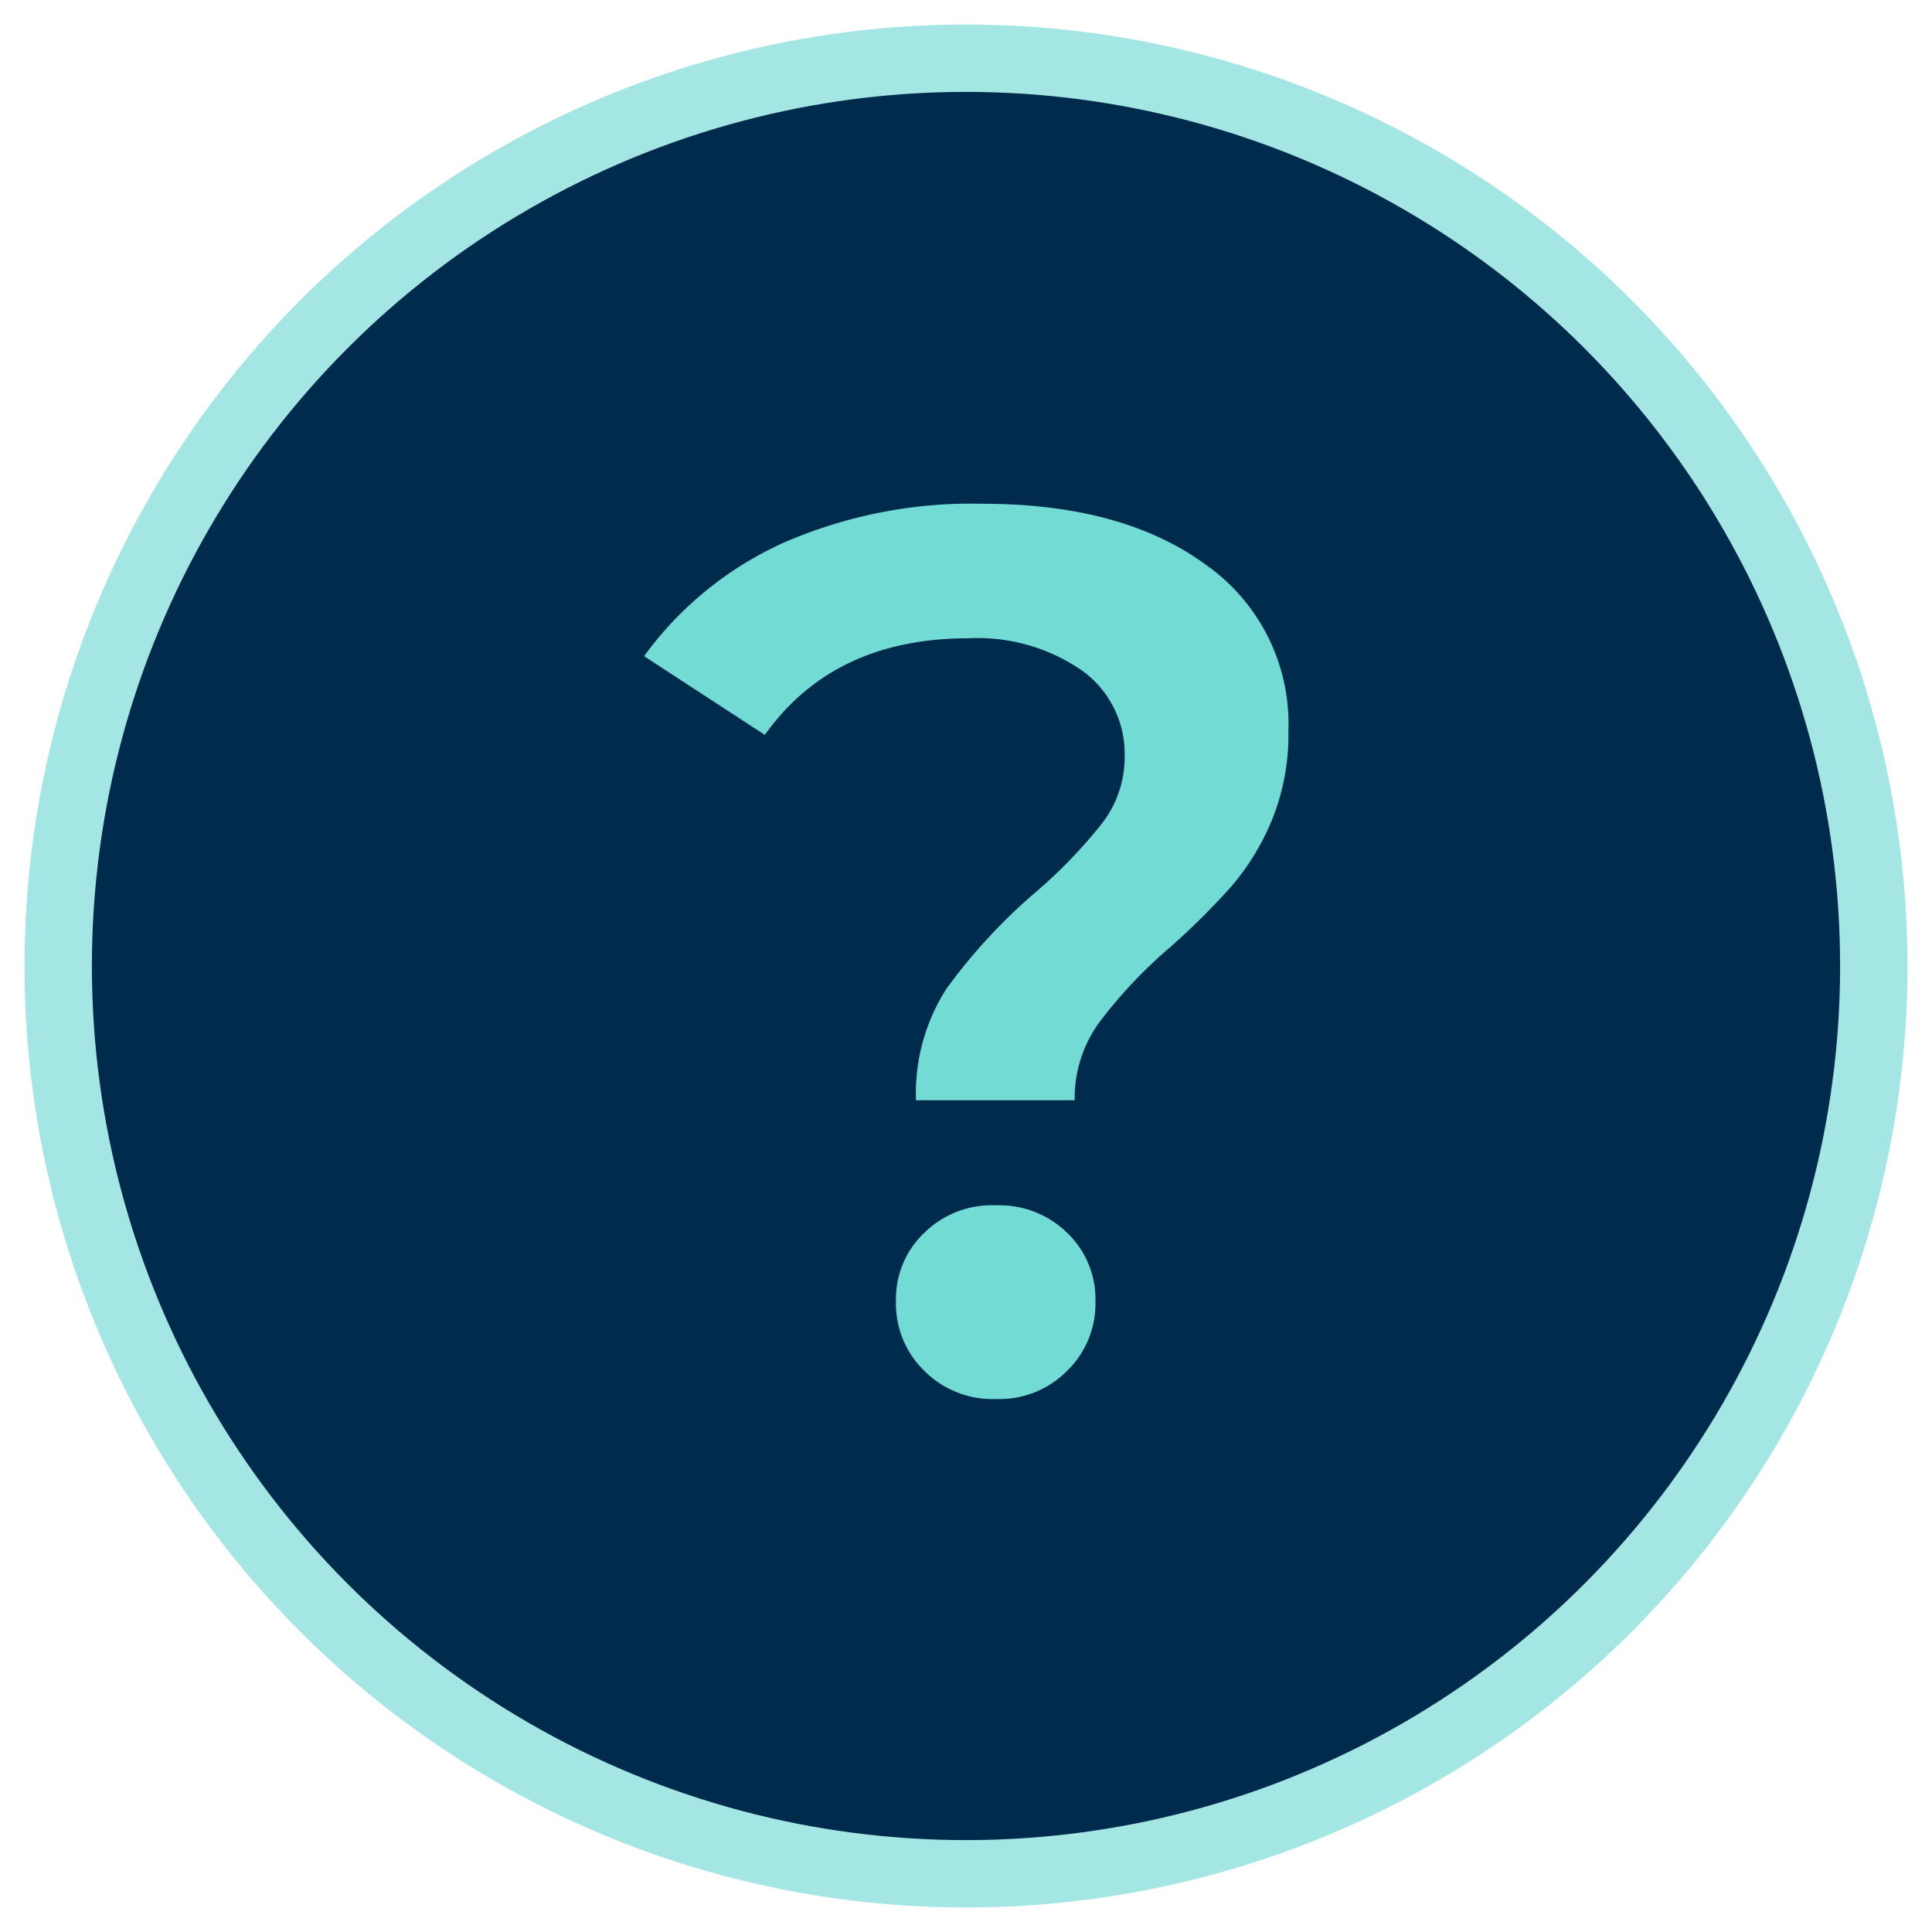 <svg id="Layer_1" data-name="Layer 1" xmlns="http://www.w3.org/2000/svg" viewBox="0 0 80 80"><defs><style>.cls-1{fill:#002b4c;stroke:#a4e6e4;stroke-miterlimit:10;stroke-width:2.79px;}.cls-2{fill:#71dbd4;}</style></defs><circle class="cls-1" cx="40" cy="40" r="37.59"/><path class="cls-2" d="M39.2,40.93a23.25,23.25,0,0,1,3.7-4,20.59,20.59,0,0,0,2.76-2.87,4.49,4.49,0,0,0,.91-2.77,4.24,4.24,0,0,0-1.76-3.52,7.59,7.59,0,0,0-4.71-1.34q-5.58,0-8.43,4l-5-3.26a14.54,14.54,0,0,1,5.74-4.68,19.43,19.43,0,0,1,8.27-1.63q5.79,0,9.23,2.51a8.05,8.05,0,0,1,3.44,6.9A9.37,9.37,0,0,1,52.65,34,10.17,10.17,0,0,1,51,36.69a29.78,29.78,0,0,1-2.58,2.56,19.73,19.73,0,0,0-2.92,3.11,5.34,5.34,0,0,0-1,3.2H37.93A8,8,0,0,1,39.2,40.93Zm-.93,15.83a3.88,3.88,0,0,1-1.17-2.87,3.79,3.79,0,0,1,1.17-2.84,4,4,0,0,1,3-1.14,4,4,0,0,1,2.92,1.14,3.79,3.79,0,0,1,1.17,2.84,3.88,3.88,0,0,1-1.17,2.87,3.94,3.94,0,0,1-2.92,1.17A4,4,0,0,1,38.27,56.76Z"/></svg>